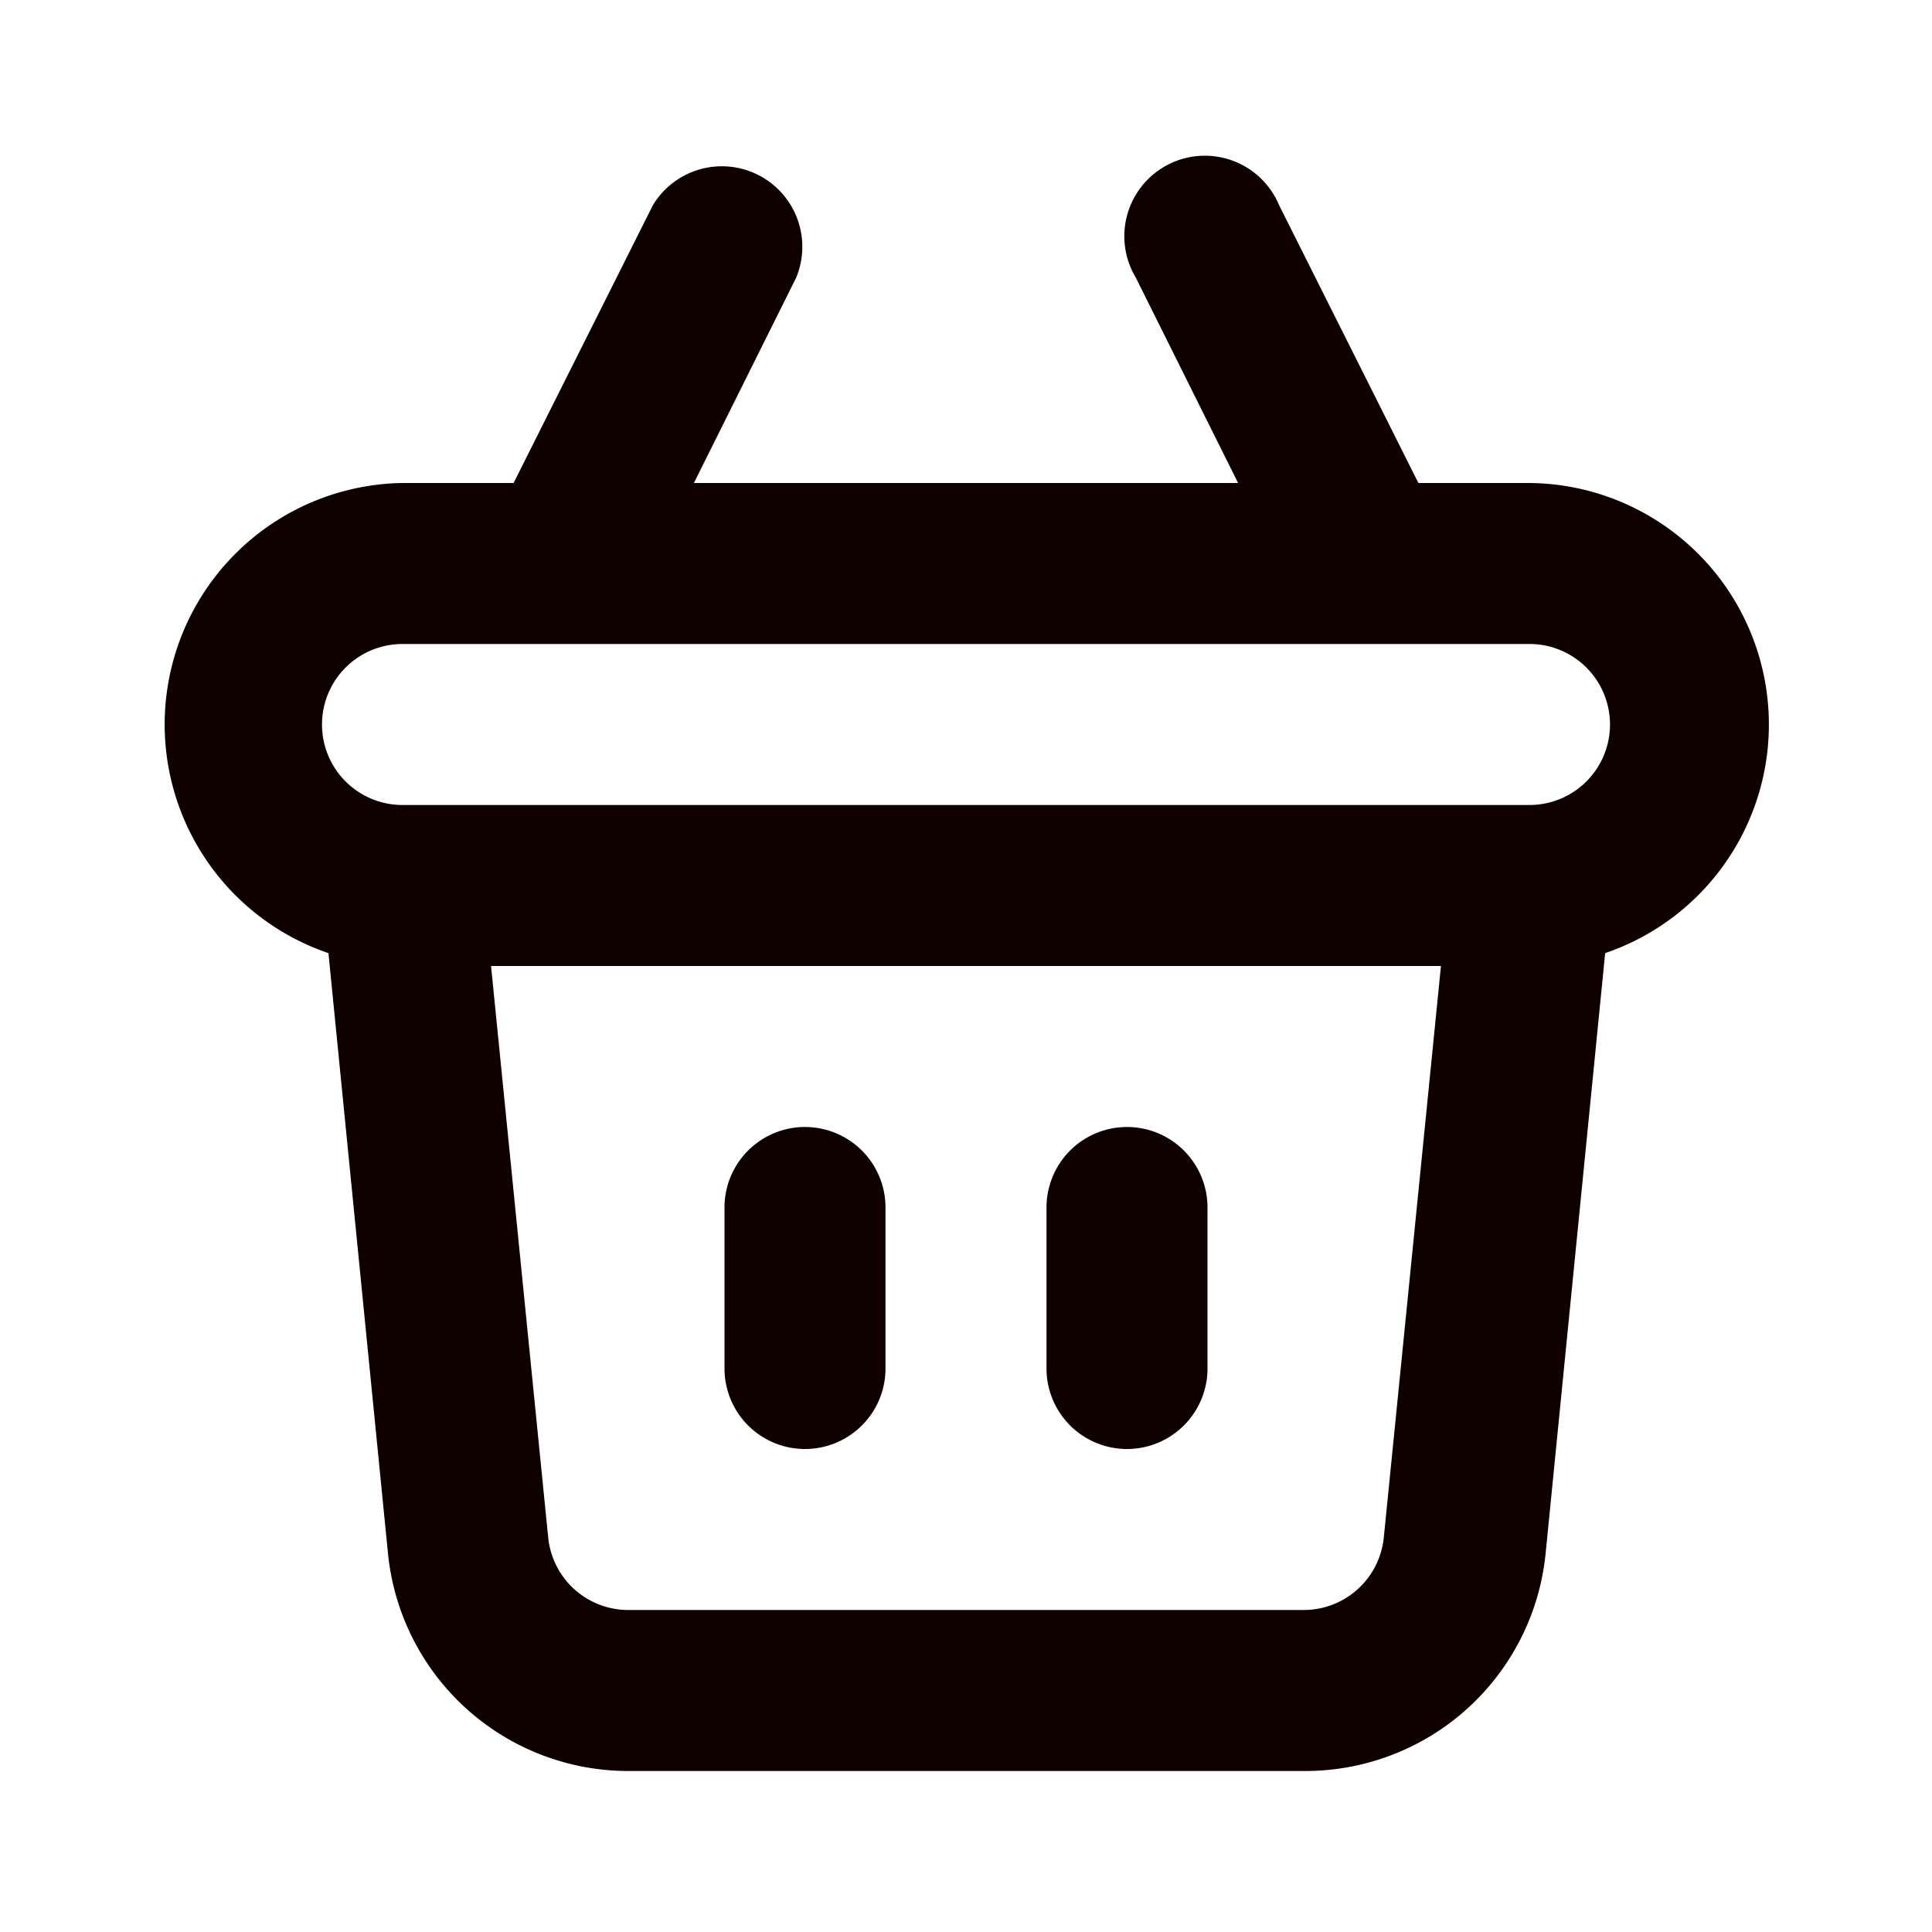 <svg xmlns="http://www.w3.org/2000/svg" data-name="Layer 1" viewBox="0 0 24 24" id="shopping-basket"><path fill="#0F0000" d="M14,18a1,1,0,0,0,1-1V15a1,1,0,0,0-2,0v2A1,1,0,0,0,14,18Zm-4,0a1,1,0,0,0,1-1V15a1,1,0,0,0-2,0v2A1,1,0,0,0,10,18ZM19,6H17.62L15.89,2.55a1,1,0,1,0-1.78.9L15.38,6H8.62L9.89,3.45a1,1,0,0,0-1.78-.9L6.38,6H5a3,3,0,0,0-.92,5.84l.74,7.46a3,3,0,0,0,3,2.7h8.38a3,3,0,0,0,3-2.7l.74-7.46A3,3,0,0,0,19,6ZM17.19,19.1a1,1,0,0,1-1,.9H7.81a1,1,0,0,1-1-.9L6.1,12H17.9ZM19,10H5A1,1,0,0,1,5,8H19a1,1,0,0,1,0,2Z"></path></svg>